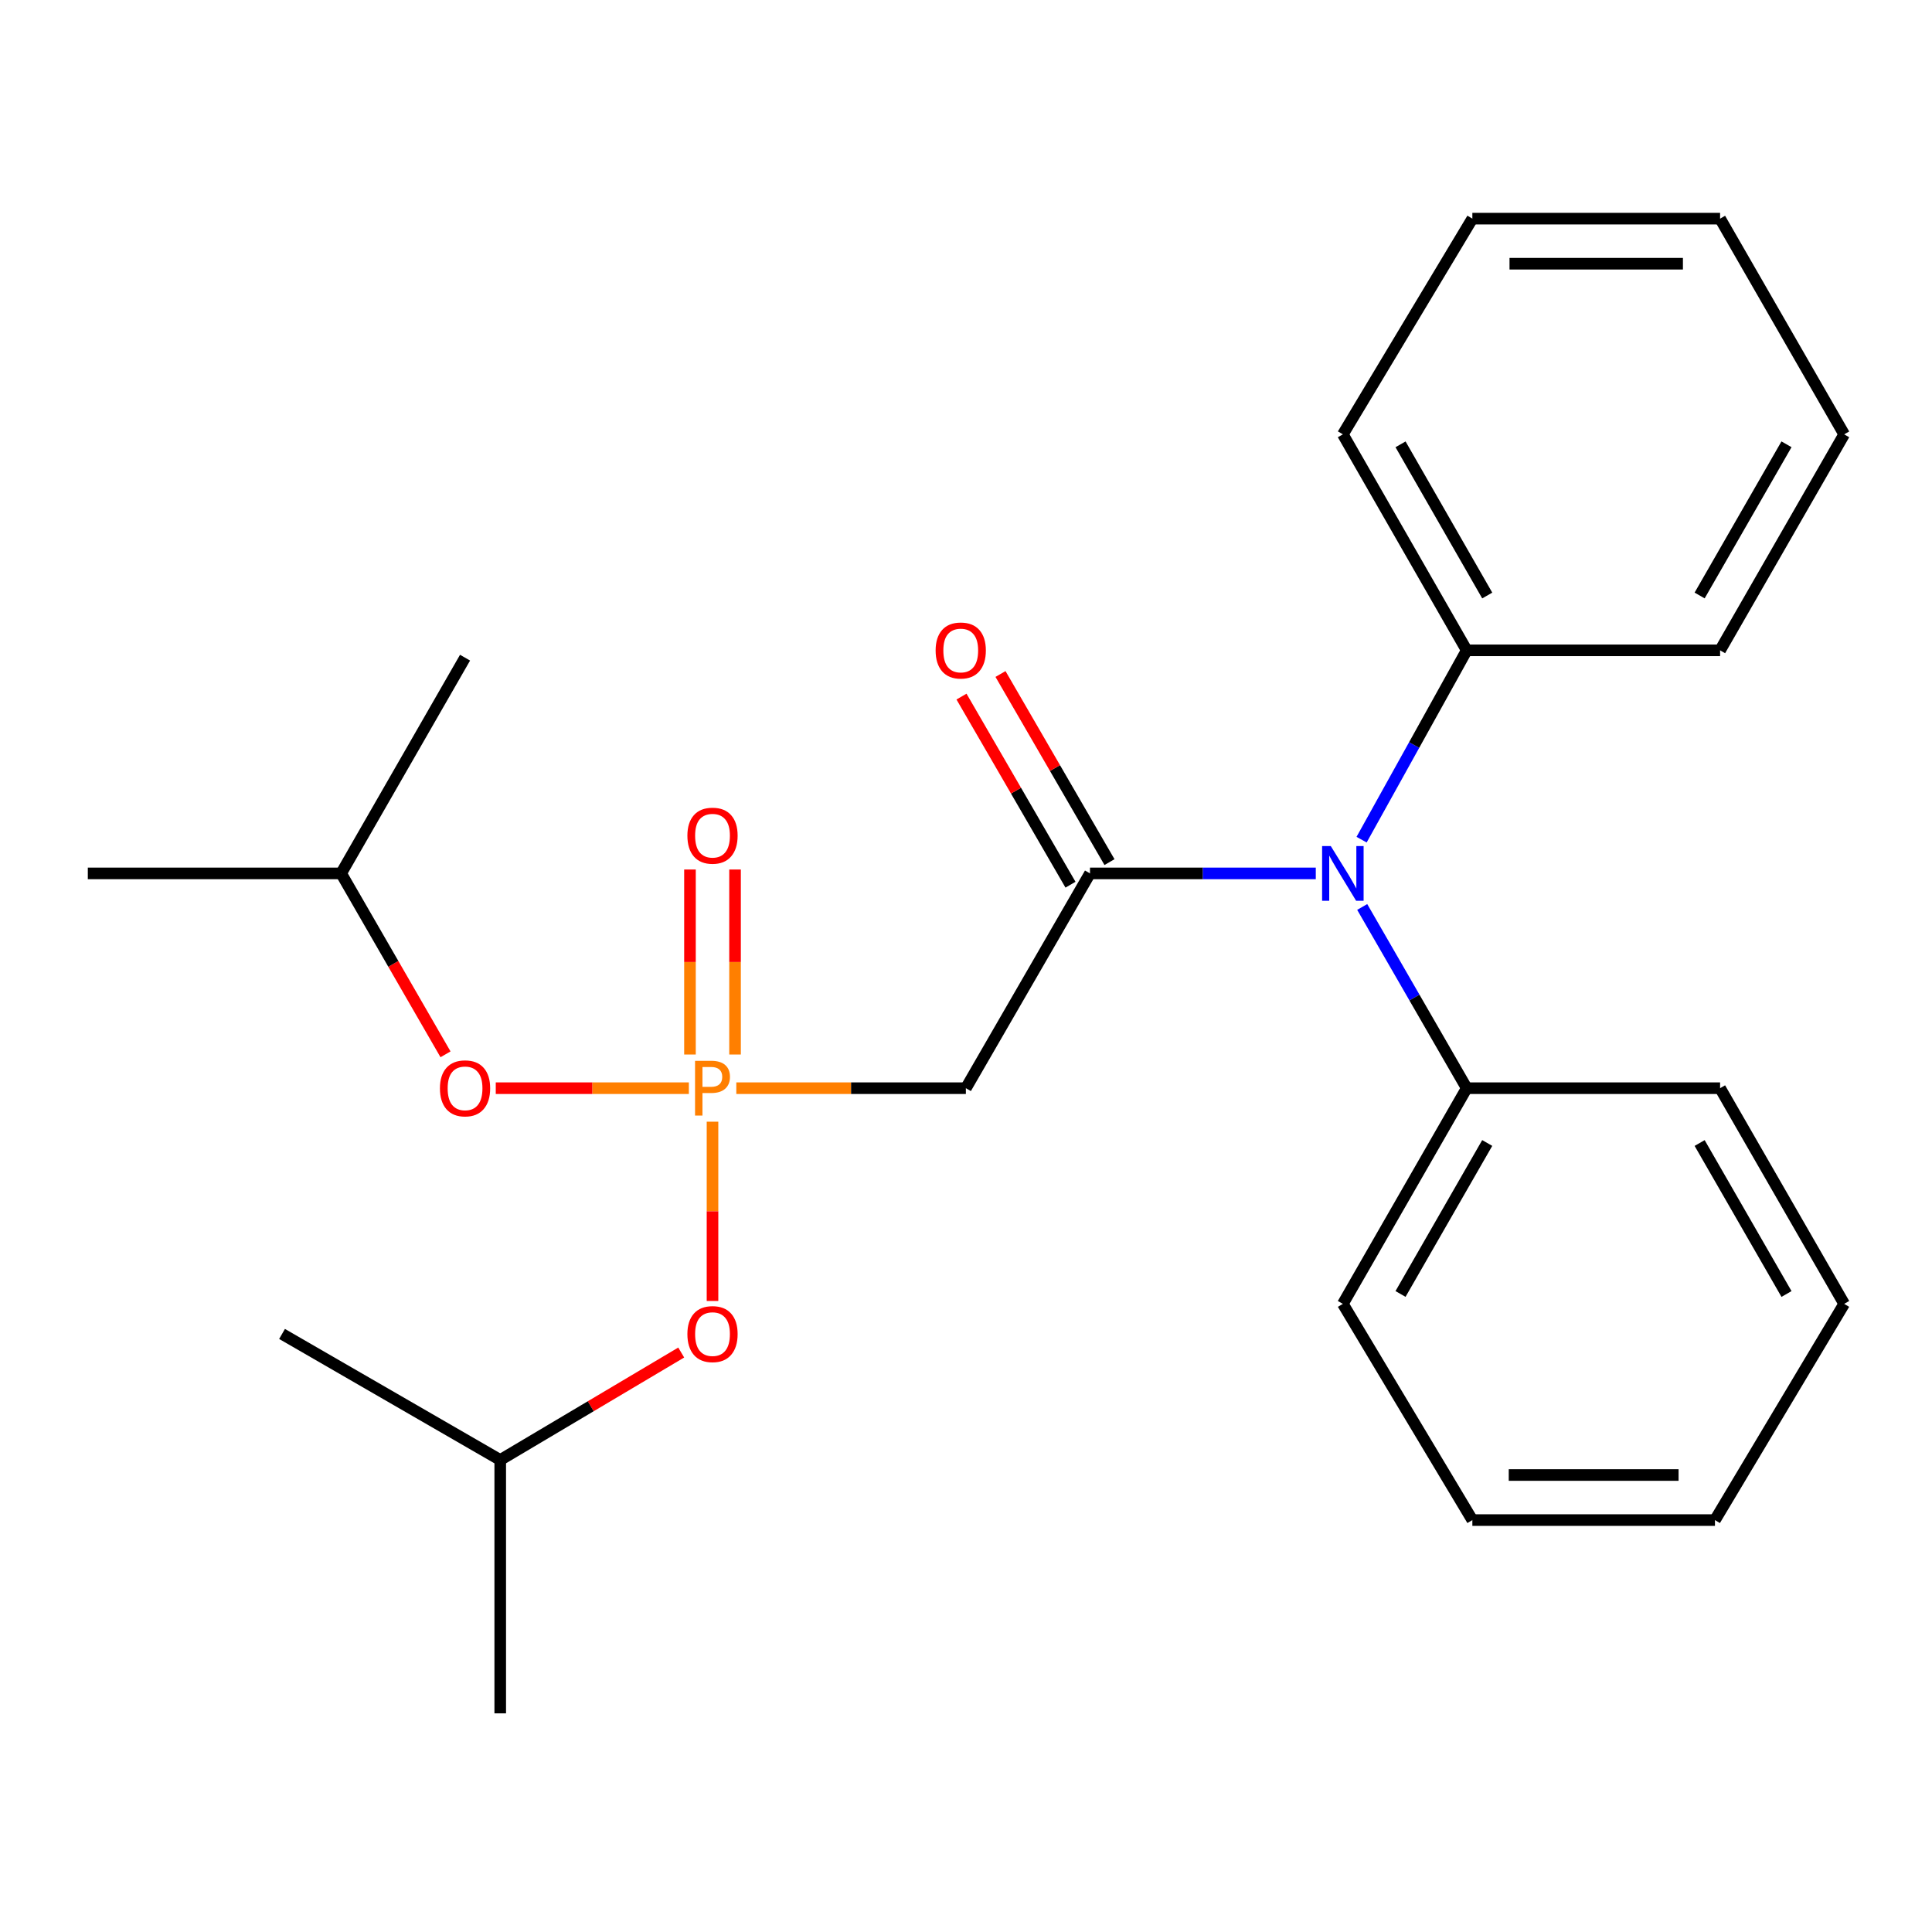 <?xml version='1.0' encoding='iso-8859-1'?>
<svg version='1.1' baseProfile='full'
              xmlns='http://www.w3.org/2000/svg'
                      xmlns:rdkit='http://www.rdkit.org/xml'
                      xmlns:xlink='http://www.w3.org/1999/xlink'
                  xml:space='preserve'
width='1000px' height='1000px' viewBox='0 0 1000 1000'>
<!-- END OF HEADER -->
<rect style='opacity:1.0;fill:#FFFFFF;stroke:none' width='1000' height='1000' x='0' y='0'> </rect>
<path class='bond-1' d='M 381.112,563.245 L 440.523,563.245' style='fill:none;fill-rule:evenodd;stroke:#FF7F00;stroke-width:6px;stroke-linecap:butt;stroke-linejoin:miter;stroke-opacity:1' />
<path class='bond-1' d='M 440.523,563.245 L 499.935,563.245' style='fill:none;fill-rule:evenodd;stroke:#000000;stroke-width:6px;stroke-linecap:butt;stroke-linejoin:miter;stroke-opacity:1' />
<path class='bond-3' d='M 380.457,545.815 L 380.457,497.937' style='fill:none;fill-rule:evenodd;stroke:#FF7F00;stroke-width:6px;stroke-linecap:butt;stroke-linejoin:miter;stroke-opacity:1' />
<path class='bond-3' d='M 380.457,497.937 L 380.457,450.059' style='fill:none;fill-rule:evenodd;stroke:#FF0000;stroke-width:6px;stroke-linecap:butt;stroke-linejoin:miter;stroke-opacity:1' />
<path class='bond-3' d='M 357.129,545.815 L 357.129,497.937' style='fill:none;fill-rule:evenodd;stroke:#FF7F00;stroke-width:6px;stroke-linecap:butt;stroke-linejoin:miter;stroke-opacity:1' />
<path class='bond-3' d='M 357.129,497.937 L 357.129,450.059' style='fill:none;fill-rule:evenodd;stroke:#FF0000;stroke-width:6px;stroke-linecap:butt;stroke-linejoin:miter;stroke-opacity:1' />
<path class='bond-4' d='M 356.551,563.245 L 306.578,563.245' style='fill:none;fill-rule:evenodd;stroke:#FF7F00;stroke-width:6px;stroke-linecap:butt;stroke-linejoin:miter;stroke-opacity:1' />
<path class='bond-4' d='M 306.578,563.245 L 256.606,563.245' style='fill:none;fill-rule:evenodd;stroke:#FF0000;stroke-width:6px;stroke-linecap:butt;stroke-linejoin:miter;stroke-opacity:1' />
<path class='bond-5' d='M 368.793,580.585 L 368.793,626.983' style='fill:none;fill-rule:evenodd;stroke:#FF7F00;stroke-width:6px;stroke-linecap:butt;stroke-linejoin:miter;stroke-opacity:1' />
<path class='bond-5' d='M 368.793,626.983 L 368.793,673.38' style='fill:none;fill-rule:evenodd;stroke:#FF0000;stroke-width:6px;stroke-linecap:butt;stroke-linejoin:miter;stroke-opacity:1' />
<path class='bond-0' d='M 564.178,452.074 L 499.935,563.245' style='fill:none;fill-rule:evenodd;stroke:#000000;stroke-width:6px;stroke-linecap:butt;stroke-linejoin:miter;stroke-opacity:1' />
<path class='bond-2' d='M 564.178,452.074 L 622.613,452.074' style='fill:none;fill-rule:evenodd;stroke:#000000;stroke-width:6px;stroke-linecap:butt;stroke-linejoin:miter;stroke-opacity:1' />
<path class='bond-2' d='M 622.613,452.074 L 681.049,452.074' style='fill:none;fill-rule:evenodd;stroke:#0000FF;stroke-width:6px;stroke-linecap:butt;stroke-linejoin:miter;stroke-opacity:1' />
<path class='bond-6' d='M 574.27,446.226 L 546.063,397.544' style='fill:none;fill-rule:evenodd;stroke:#000000;stroke-width:6px;stroke-linecap:butt;stroke-linejoin:miter;stroke-opacity:1' />
<path class='bond-6' d='M 546.063,397.544 L 517.856,348.862' style='fill:none;fill-rule:evenodd;stroke:#FF0000;stroke-width:6px;stroke-linecap:butt;stroke-linejoin:miter;stroke-opacity:1' />
<path class='bond-6' d='M 554.086,457.922 L 525.878,409.239' style='fill:none;fill-rule:evenodd;stroke:#000000;stroke-width:6px;stroke-linecap:butt;stroke-linejoin:miter;stroke-opacity:1' />
<path class='bond-6' d='M 525.878,409.239 L 497.671,360.557' style='fill:none;fill-rule:evenodd;stroke:#FF0000;stroke-width:6px;stroke-linecap:butt;stroke-linejoin:miter;stroke-opacity:1' />
<path class='bond-7' d='M 704.757,434.612 L 731.965,385.613' style='fill:none;fill-rule:evenodd;stroke:#0000FF;stroke-width:6px;stroke-linecap:butt;stroke-linejoin:miter;stroke-opacity:1' />
<path class='bond-7' d='M 731.965,385.613 L 759.174,336.614' style='fill:none;fill-rule:evenodd;stroke:#000000;stroke-width:6px;stroke-linecap:butt;stroke-linejoin:miter;stroke-opacity:1' />
<path class='bond-8' d='M 705.077,469.442 L 732.125,516.344' style='fill:none;fill-rule:evenodd;stroke:#0000FF;stroke-width:6px;stroke-linecap:butt;stroke-linejoin:miter;stroke-opacity:1' />
<path class='bond-8' d='M 732.125,516.344 L 759.174,563.245' style='fill:none;fill-rule:evenodd;stroke:#000000;stroke-width:6px;stroke-linecap:butt;stroke-linejoin:miter;stroke-opacity:1' />
<path class='bond-10' d='M 230.597,545.716 L 203.584,498.895' style='fill:none;fill-rule:evenodd;stroke:#FF0000;stroke-width:6px;stroke-linecap:butt;stroke-linejoin:miter;stroke-opacity:1' />
<path class='bond-10' d='M 203.584,498.895 L 176.571,452.074' style='fill:none;fill-rule:evenodd;stroke:#000000;stroke-width:6px;stroke-linecap:butt;stroke-linejoin:miter;stroke-opacity:1' />
<path class='bond-9' d='M 352.599,700.063 L 305.758,727.875' style='fill:none;fill-rule:evenodd;stroke:#FF0000;stroke-width:6px;stroke-linecap:butt;stroke-linejoin:miter;stroke-opacity:1' />
<path class='bond-9' d='M 305.758,727.875 L 258.918,755.687' style='fill:none;fill-rule:evenodd;stroke:#000000;stroke-width:6px;stroke-linecap:butt;stroke-linejoin:miter;stroke-opacity:1' />
<path class='bond-13' d='M 759.174,336.614 L 695.061,224.821' style='fill:none;fill-rule:evenodd;stroke:#000000;stroke-width:6px;stroke-linecap:butt;stroke-linejoin:miter;stroke-opacity:1' />
<path class='bond-13' d='M 769.793,308.239 L 724.914,229.984' style='fill:none;fill-rule:evenodd;stroke:#000000;stroke-width:6px;stroke-linecap:butt;stroke-linejoin:miter;stroke-opacity:1' />
<path class='bond-14' d='M 759.174,336.614 L 890.316,336.614' style='fill:none;fill-rule:evenodd;stroke:#000000;stroke-width:6px;stroke-linecap:butt;stroke-linejoin:miter;stroke-opacity:1' />
<path class='bond-11' d='M 759.174,563.245 L 695.061,674.882' style='fill:none;fill-rule:evenodd;stroke:#000000;stroke-width:6px;stroke-linecap:butt;stroke-linejoin:miter;stroke-opacity:1' />
<path class='bond-11' d='M 769.786,591.608 L 724.907,669.754' style='fill:none;fill-rule:evenodd;stroke:#000000;stroke-width:6px;stroke-linecap:butt;stroke-linejoin:miter;stroke-opacity:1' />
<path class='bond-12' d='M 759.174,563.245 L 890.316,563.245' style='fill:none;fill-rule:evenodd;stroke:#000000;stroke-width:6px;stroke-linecap:butt;stroke-linejoin:miter;stroke-opacity:1' />
<path class='bond-17' d='M 258.918,755.687 L 145.985,690.447' style='fill:none;fill-rule:evenodd;stroke:#000000;stroke-width:6px;stroke-linecap:butt;stroke-linejoin:miter;stroke-opacity:1' />
<path class='bond-18' d='M 258.918,755.687 L 258.918,886.83' style='fill:none;fill-rule:evenodd;stroke:#000000;stroke-width:6px;stroke-linecap:butt;stroke-linejoin:miter;stroke-opacity:1' />
<path class='bond-15' d='M 176.571,452.074 L 45.455,452.074' style='fill:none;fill-rule:evenodd;stroke:#000000;stroke-width:6px;stroke-linecap:butt;stroke-linejoin:miter;stroke-opacity:1' />
<path class='bond-16' d='M 176.571,452.074 L 240.71,340.411' style='fill:none;fill-rule:evenodd;stroke:#000000;stroke-width:6px;stroke-linecap:butt;stroke-linejoin:miter;stroke-opacity:1' />
<path class='bond-22' d='M 695.061,674.882 L 762.09,786.791' style='fill:none;fill-rule:evenodd;stroke:#000000;stroke-width:6px;stroke-linecap:butt;stroke-linejoin:miter;stroke-opacity:1' />
<path class='bond-19' d='M 890.316,563.245 L 954.545,674.882' style='fill:none;fill-rule:evenodd;stroke:#000000;stroke-width:6px;stroke-linecap:butt;stroke-linejoin:miter;stroke-opacity:1' />
<path class='bond-19' d='M 879.73,591.624 L 924.691,669.77' style='fill:none;fill-rule:evenodd;stroke:#000000;stroke-width:6px;stroke-linecap:butt;stroke-linejoin:miter;stroke-opacity:1' />
<path class='bond-20' d='M 695.061,224.821 L 762.09,113.17' style='fill:none;fill-rule:evenodd;stroke:#000000;stroke-width:6px;stroke-linecap:butt;stroke-linejoin:miter;stroke-opacity:1' />
<path class='bond-21' d='M 890.316,336.614 L 954.545,224.821' style='fill:none;fill-rule:evenodd;stroke:#000000;stroke-width:6px;stroke-linecap:butt;stroke-linejoin:miter;stroke-opacity:1' />
<path class='bond-21' d='M 879.723,308.223 L 924.684,229.968' style='fill:none;fill-rule:evenodd;stroke:#000000;stroke-width:6px;stroke-linecap:butt;stroke-linejoin:miter;stroke-opacity:1' />
<path class='bond-24' d='M 954.545,674.882 L 887.659,786.791' style='fill:none;fill-rule:evenodd;stroke:#000000;stroke-width:6px;stroke-linecap:butt;stroke-linejoin:miter;stroke-opacity:1' />
<path class='bond-26' d='M 762.09,113.17 L 890.316,113.17' style='fill:none;fill-rule:evenodd;stroke:#000000;stroke-width:6px;stroke-linecap:butt;stroke-linejoin:miter;stroke-opacity:1' />
<path class='bond-26' d='M 781.324,136.498 L 871.082,136.498' style='fill:none;fill-rule:evenodd;stroke:#000000;stroke-width:6px;stroke-linecap:butt;stroke-linejoin:miter;stroke-opacity:1' />
<path class='bond-23' d='M 954.545,224.821 L 890.316,113.17' style='fill:none;fill-rule:evenodd;stroke:#000000;stroke-width:6px;stroke-linecap:butt;stroke-linejoin:miter;stroke-opacity:1' />
<path class='bond-25' d='M 762.09,786.791 L 887.659,786.791' style='fill:none;fill-rule:evenodd;stroke:#000000;stroke-width:6px;stroke-linecap:butt;stroke-linejoin:miter;stroke-opacity:1' />
<path class='bond-25' d='M 780.925,763.463 L 868.824,763.463' style='fill:none;fill-rule:evenodd;stroke:#000000;stroke-width:6px;stroke-linecap:butt;stroke-linejoin:miter;stroke-opacity:1' />
<path  class='atom-0' d='M 368.113 549.085
Q 372.953 549.085, 375.393 551.285
Q 377.833 553.445, 377.833 557.405
Q 377.833 561.325, 375.313 563.565
Q 372.833 565.765, 368.113 565.765
L 363.593 565.765
L 363.593 577.405
L 359.753 577.405
L 359.753 549.085
L 368.113 549.085
M 368.113 562.565
Q 370.873 562.565, 372.353 561.245
Q 373.833 559.925, 373.833 557.405
Q 373.833 554.885, 372.353 553.605
Q 370.913 552.285, 368.113 552.285
L 363.593 552.285
L 363.593 562.565
L 368.113 562.565
' fill='#FF7F00'/>
<path  class='atom-3' d='M 688.801 437.914
L 698.081 452.914
Q 699.001 454.394, 700.481 457.074
Q 701.961 459.754, 702.041 459.914
L 702.041 437.914
L 705.801 437.914
L 705.801 466.234
L 701.921 466.234
L 691.961 449.834
Q 690.801 447.914, 689.561 445.714
Q 688.361 443.514, 688.001 442.834
L 688.001 466.234
L 684.321 466.234
L 684.321 437.914
L 688.801 437.914
' fill='#0000FF'/>
<path  class='atom-4' d='M 355.793 432.546
Q 355.793 425.746, 359.153 421.946
Q 362.513 418.146, 368.793 418.146
Q 375.073 418.146, 378.433 421.946
Q 381.793 425.746, 381.793 432.546
Q 381.793 439.426, 378.393 443.346
Q 374.993 447.226, 368.793 447.226
Q 362.553 447.226, 359.153 443.346
Q 355.793 439.466, 355.793 432.546
M 368.793 444.026
Q 373.113 444.026, 375.433 441.146
Q 377.793 438.226, 377.793 432.546
Q 377.793 426.986, 375.433 424.186
Q 373.113 421.346, 368.793 421.346
Q 364.473 421.346, 362.113 424.146
Q 359.793 426.946, 359.793 432.546
Q 359.793 438.266, 362.113 441.146
Q 364.473 444.026, 368.793 444.026
' fill='#FF0000'/>
<path  class='atom-5' d='M 227.71 563.325
Q 227.71 556.525, 231.07 552.725
Q 234.43 548.925, 240.71 548.925
Q 246.99 548.925, 250.35 552.725
Q 253.71 556.525, 253.71 563.325
Q 253.71 570.205, 250.31 574.125
Q 246.91 578.005, 240.71 578.005
Q 234.47 578.005, 231.07 574.125
Q 227.71 570.245, 227.71 563.325
M 240.71 574.805
Q 245.03 574.805, 247.35 571.925
Q 249.71 569.005, 249.71 563.325
Q 249.71 557.765, 247.35 554.965
Q 245.03 552.125, 240.71 552.125
Q 236.39 552.125, 234.03 554.925
Q 231.71 557.725, 231.71 563.325
Q 231.71 569.045, 234.03 571.925
Q 236.39 574.805, 240.71 574.805
' fill='#FF0000'/>
<path  class='atom-6' d='M 355.793 690.527
Q 355.793 683.727, 359.153 679.927
Q 362.513 676.127, 368.793 676.127
Q 375.073 676.127, 378.433 679.927
Q 381.793 683.727, 381.793 690.527
Q 381.793 697.407, 378.393 701.327
Q 374.993 705.207, 368.793 705.207
Q 362.553 705.207, 359.153 701.327
Q 355.793 697.447, 355.793 690.527
M 368.793 702.007
Q 373.113 702.007, 375.433 699.127
Q 377.793 696.207, 377.793 690.527
Q 377.793 684.967, 375.433 682.167
Q 373.113 679.327, 368.793 679.327
Q 364.473 679.327, 362.113 682.127
Q 359.793 684.927, 359.793 690.527
Q 359.793 696.247, 362.113 699.127
Q 364.473 702.007, 368.793 702.007
' fill='#FF0000'/>
<path  class='atom-7' d='M 484.278 336.694
Q 484.278 329.894, 487.638 326.094
Q 490.998 322.294, 497.278 322.294
Q 503.558 322.294, 506.918 326.094
Q 510.278 329.894, 510.278 336.694
Q 510.278 343.574, 506.878 347.494
Q 503.478 351.374, 497.278 351.374
Q 491.038 351.374, 487.638 347.494
Q 484.278 343.614, 484.278 336.694
M 497.278 348.174
Q 501.598 348.174, 503.918 345.294
Q 506.278 342.374, 506.278 336.694
Q 506.278 331.134, 503.918 328.334
Q 501.598 325.494, 497.278 325.494
Q 492.958 325.494, 490.598 328.294
Q 488.278 331.094, 488.278 336.694
Q 488.278 342.414, 490.598 345.294
Q 492.958 348.174, 497.278 348.174
' fill='#FF0000'/>
</svg>
